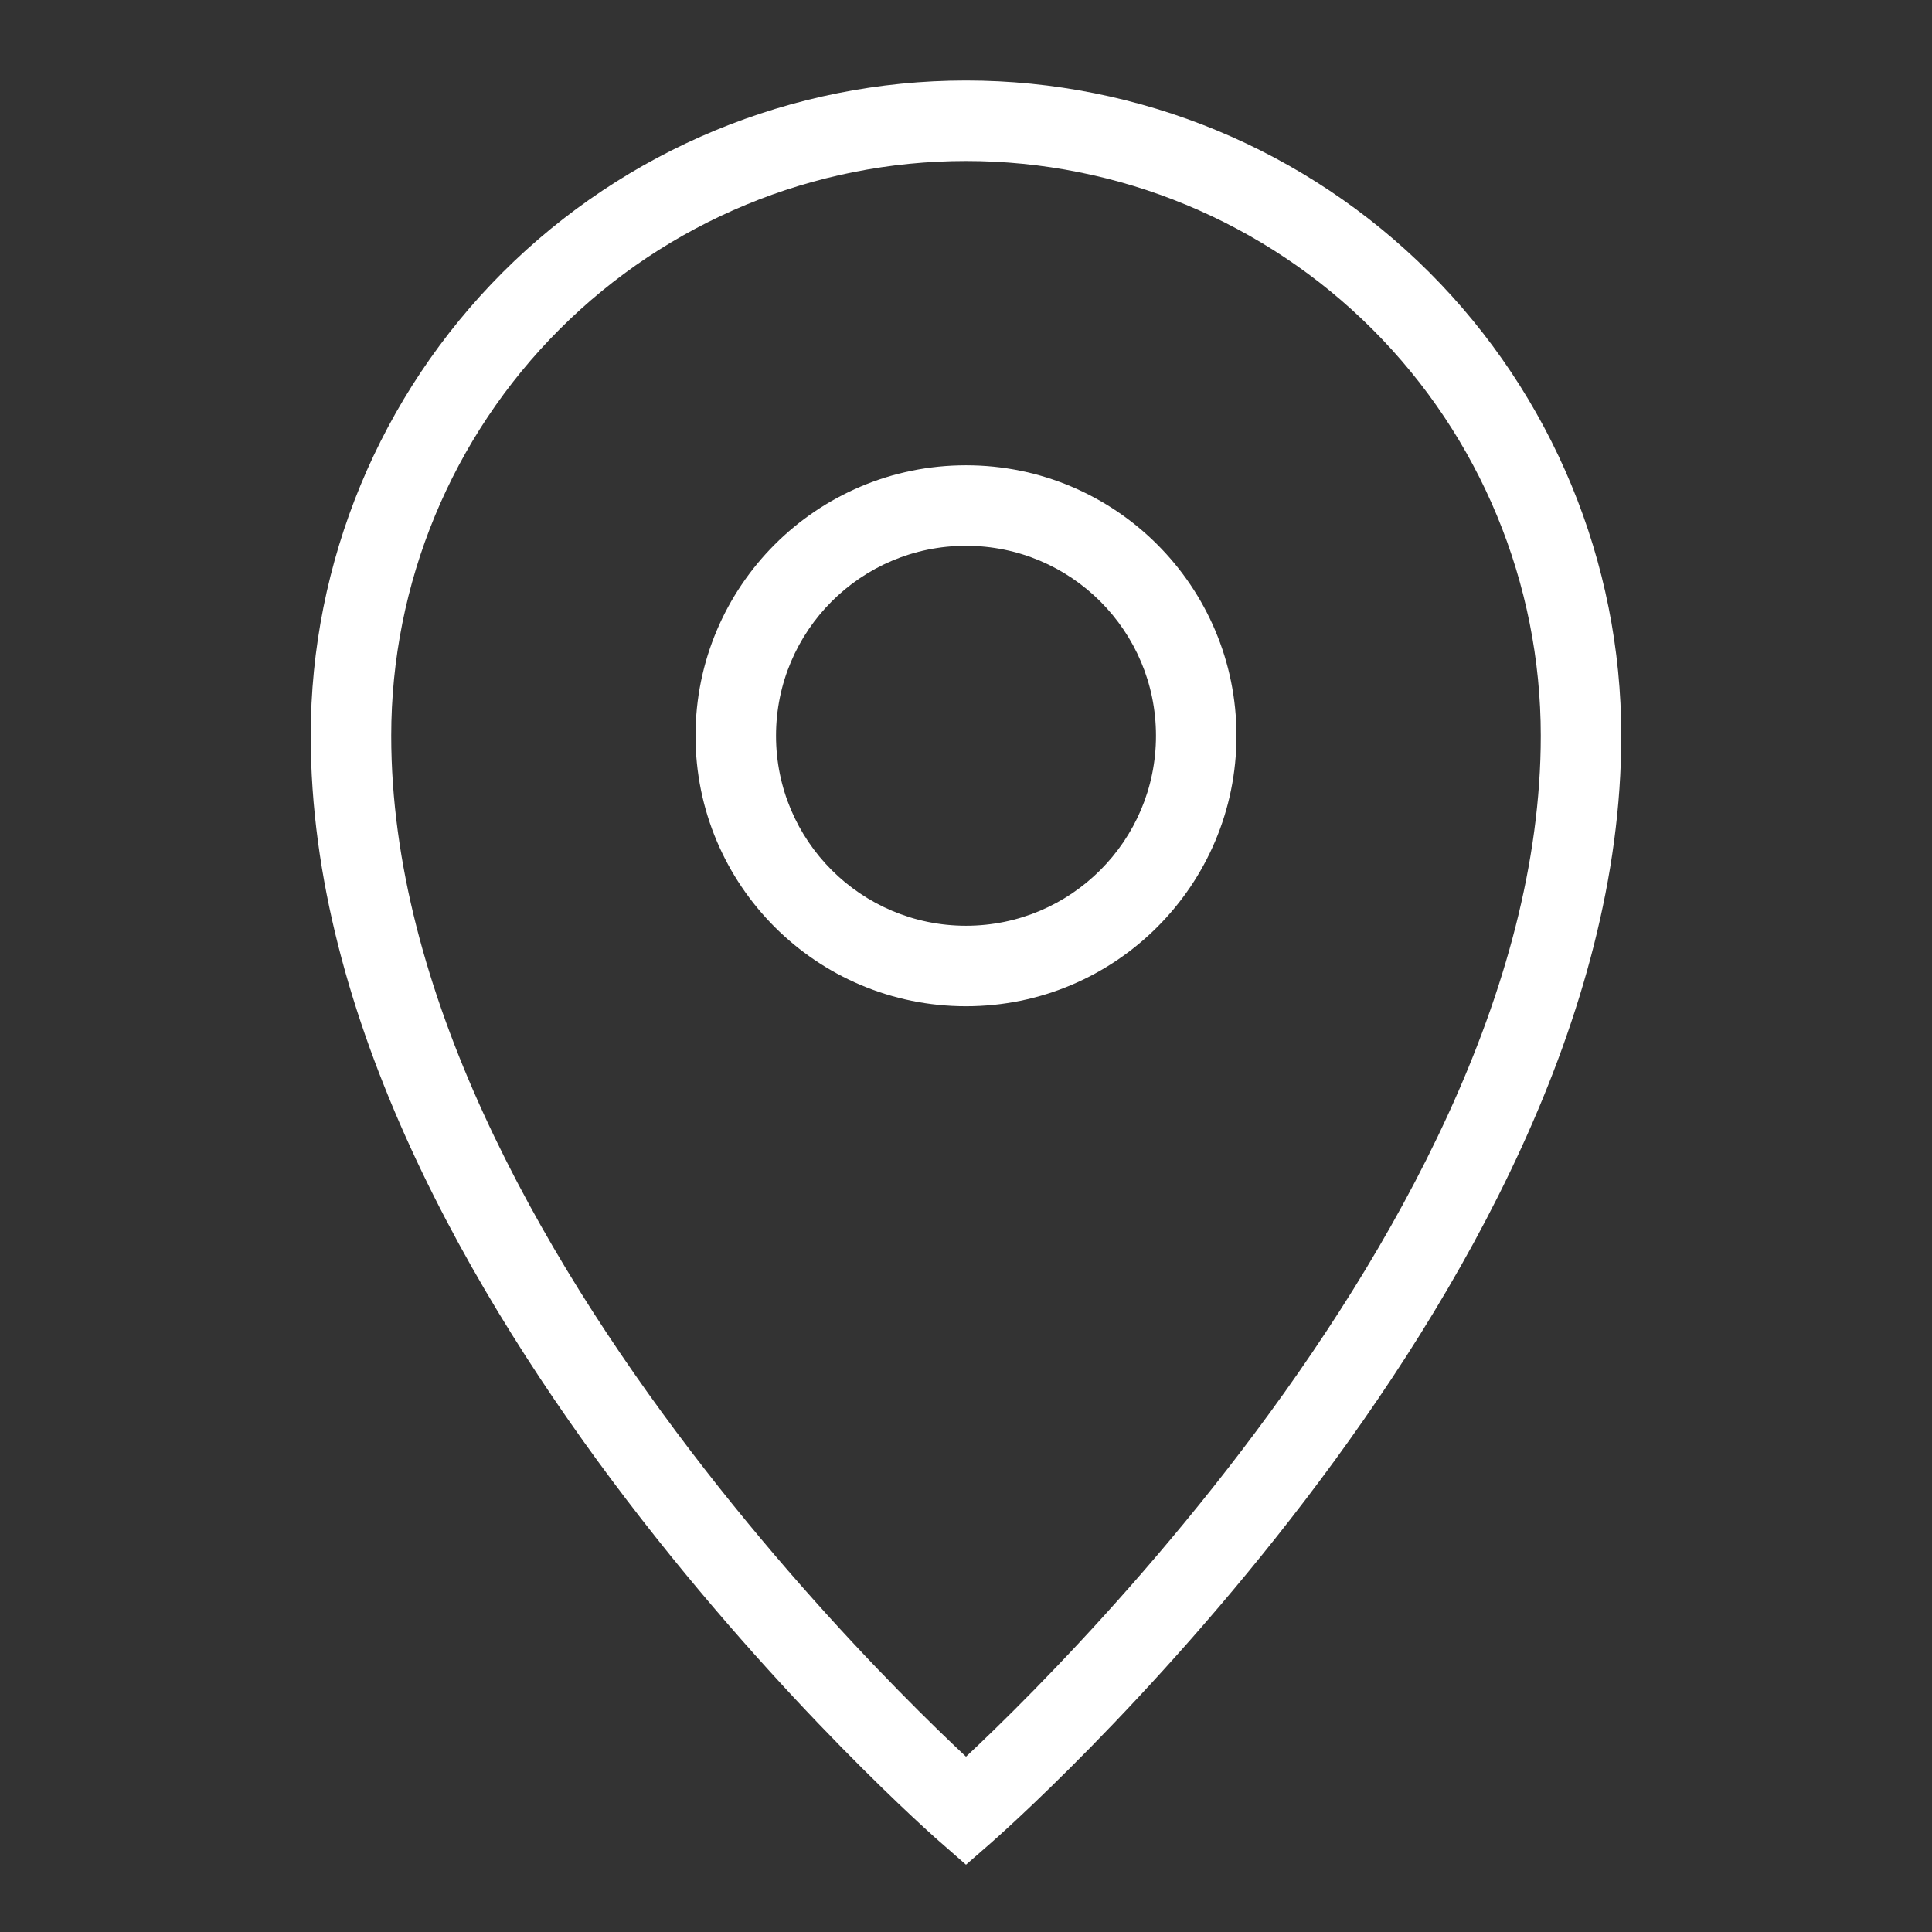 <svg width="24" height="24" viewBox="0 0 24 24" fill="none" xmlns="http://www.w3.org/2000/svg">
<rect x="0" y="0" width="24" height="24" fill="#333333" stroke="none"/>
<path fill-rule="evenodd" clip-rule="evenodd" d="M12 2C10.106 2 8.29 2.752 6.951 4.091C5.612 5.43 4.86 7.246 4.86 9.14C4.86 12.309 6.683 15.537 8.578 18.022C9.517 19.254 10.457 20.282 11.163 21.002C11.508 21.354 11.796 21.631 12 21.822C12.204 21.631 12.492 21.354 12.837 21.002C13.543 20.282 14.483 19.254 15.422 18.022C17.317 15.537 19.14 12.309 19.14 9.14C19.14 7.246 18.388 5.43 17.049 4.091C15.71 2.752 13.894 2 12 2ZM12 22.5C11.671 22.876 11.671 22.876 11.671 22.876L11.664 22.87L11.646 22.854C11.63 22.841 11.608 22.821 11.579 22.794C11.521 22.742 11.437 22.665 11.33 22.565C11.116 22.365 10.813 22.073 10.449 21.702C9.722 20.961 8.753 19.901 7.782 18.628C5.857 16.103 3.86 12.651 3.86 9.14C3.86 6.981 4.718 4.911 6.244 3.384C7.771 1.858 9.841 1 12 1C14.159 1 16.229 1.858 17.756 3.384C19.282 4.911 20.14 6.981 20.14 9.14C20.14 12.651 18.143 16.103 16.218 18.628C15.247 19.901 14.277 20.961 13.551 21.702C13.187 22.073 12.884 22.365 12.67 22.565C12.563 22.665 12.479 22.742 12.421 22.794C12.392 22.821 12.37 22.841 12.354 22.854L12.336 22.87L12.33 22.876C12.33 22.876 12.329 22.876 12 22.5ZM12 22.5L12.33 22.876L12 23.164L11.671 22.876L12 22.5Z" fill="white"/>
<path fill-rule="evenodd" clip-rule="evenodd" d="M12 6.78C10.697 6.78 9.64 7.837 9.64 9.14C9.64 10.443 10.697 11.5 12 11.5C13.303 11.5 14.36 10.443 14.36 9.14C14.36 7.837 13.303 6.78 12 6.78ZM8.64 9.14C8.64 7.284 10.144 5.78 12 5.78C13.856 5.78 15.36 7.284 15.36 9.14C15.36 10.996 13.856 12.5 12 12.5C10.144 12.5 8.64 10.996 8.64 9.14Z" fill="white"/>
</svg>
